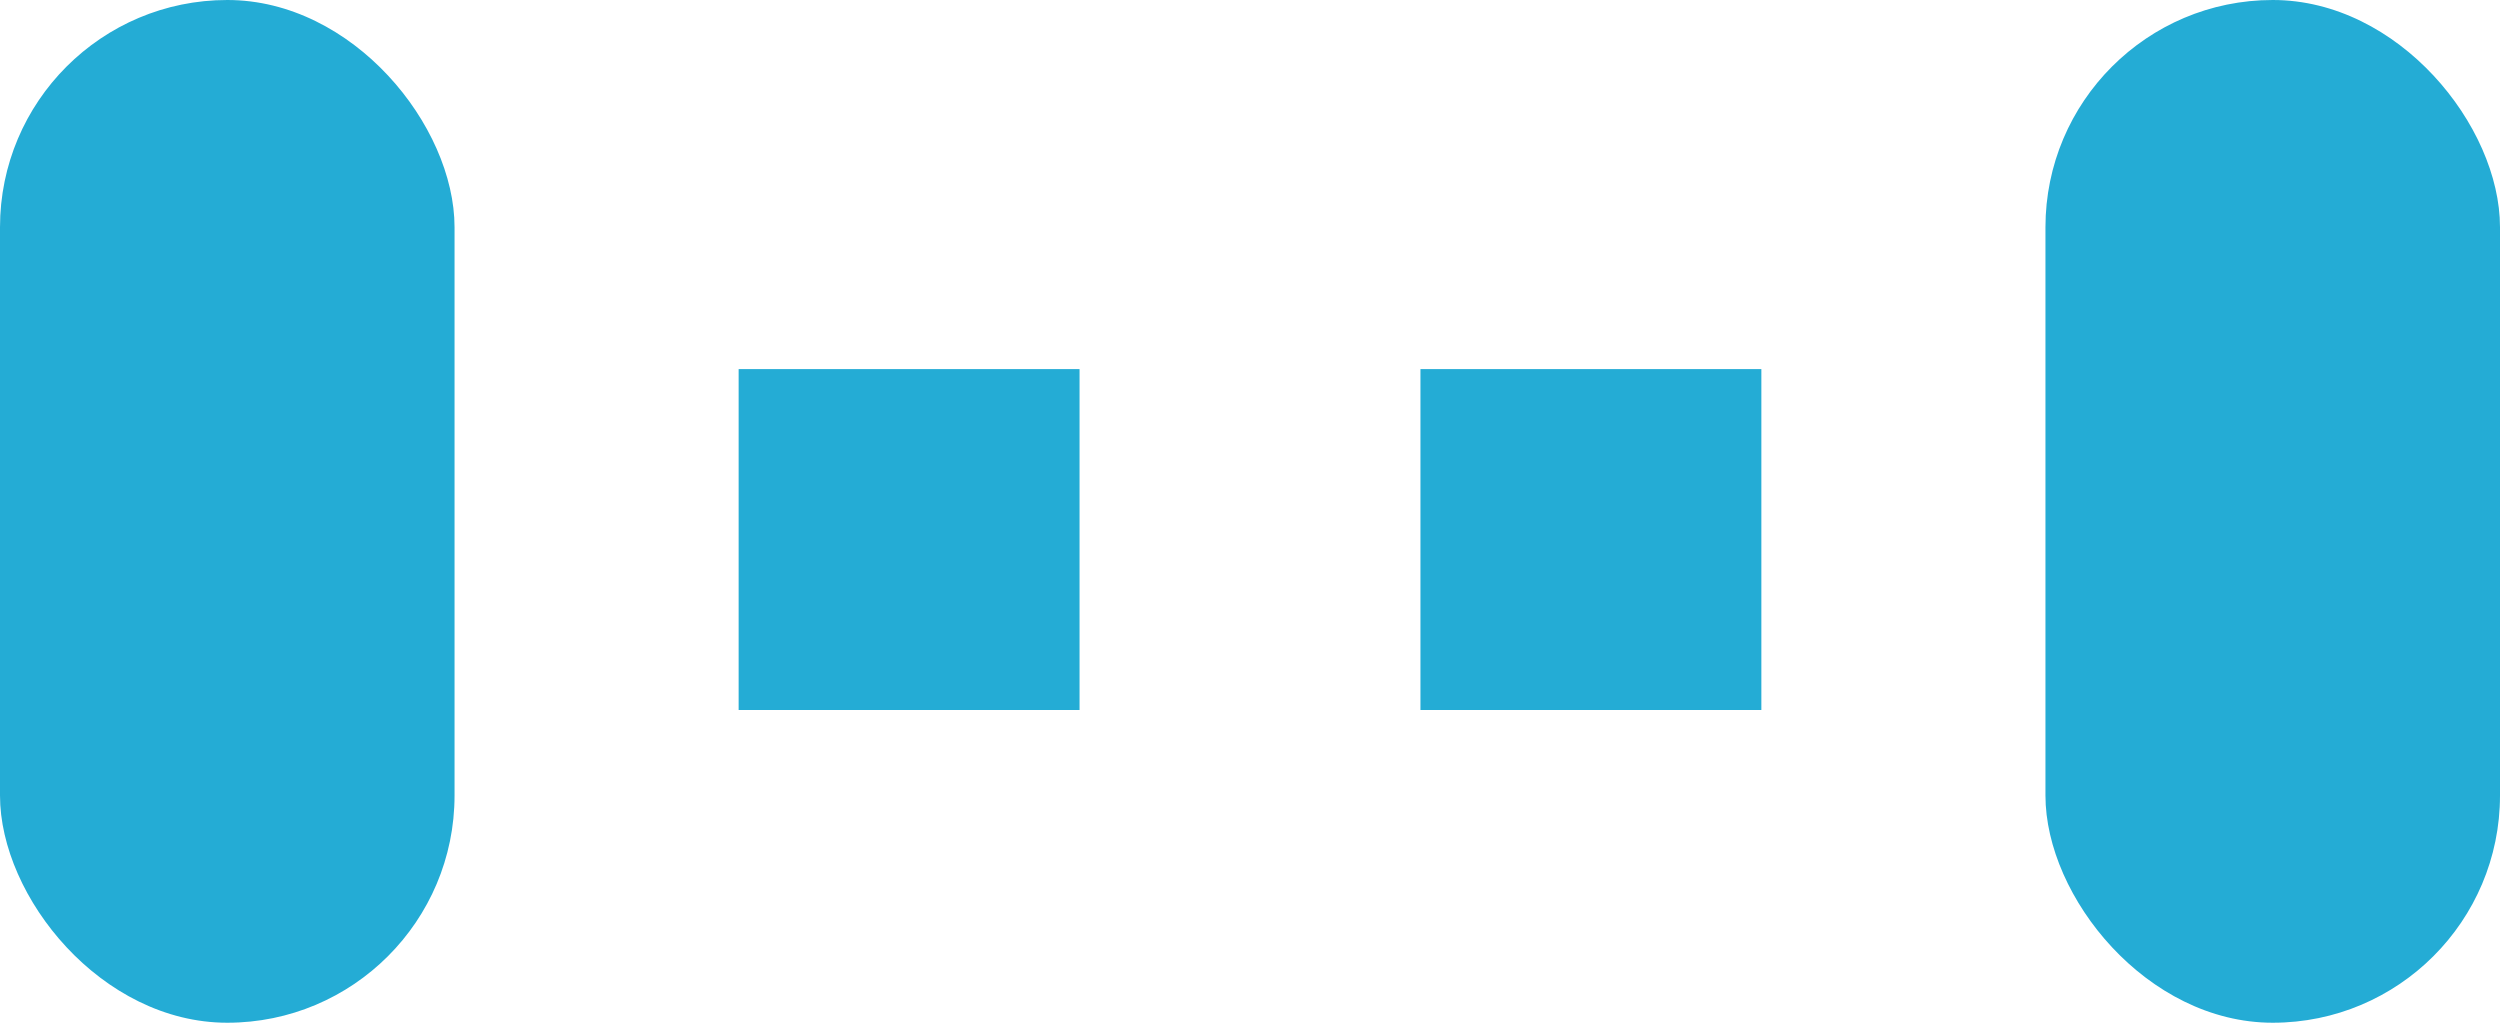 <svg xmlns="http://www.w3.org/2000/svg" width="22" height="9" viewBox="0 0 22 9">
  <g id="Group_1795" data-name="Group 1795" transform="translate(-27.5 -393.941)">
    <line id="Line_534" data-name="Line 534" x1="12" transform="translate(31 398.689)" fill="none" stroke="#24acd5" stroke-width="3" stroke-dasharray="3 3"/>
    <rect id="Rectangle_1724" data-name="Rectangle 1724" width="4" height="9" rx="2" transform="translate(45.5 393.941)" fill="#24acd5"/>
    <rect id="Rectangle_1725" data-name="Rectangle 1725" width="4" height="9" rx="2" transform="translate(27.5 393.941)" fill="#24acd5"/>
  </g>
</svg>
